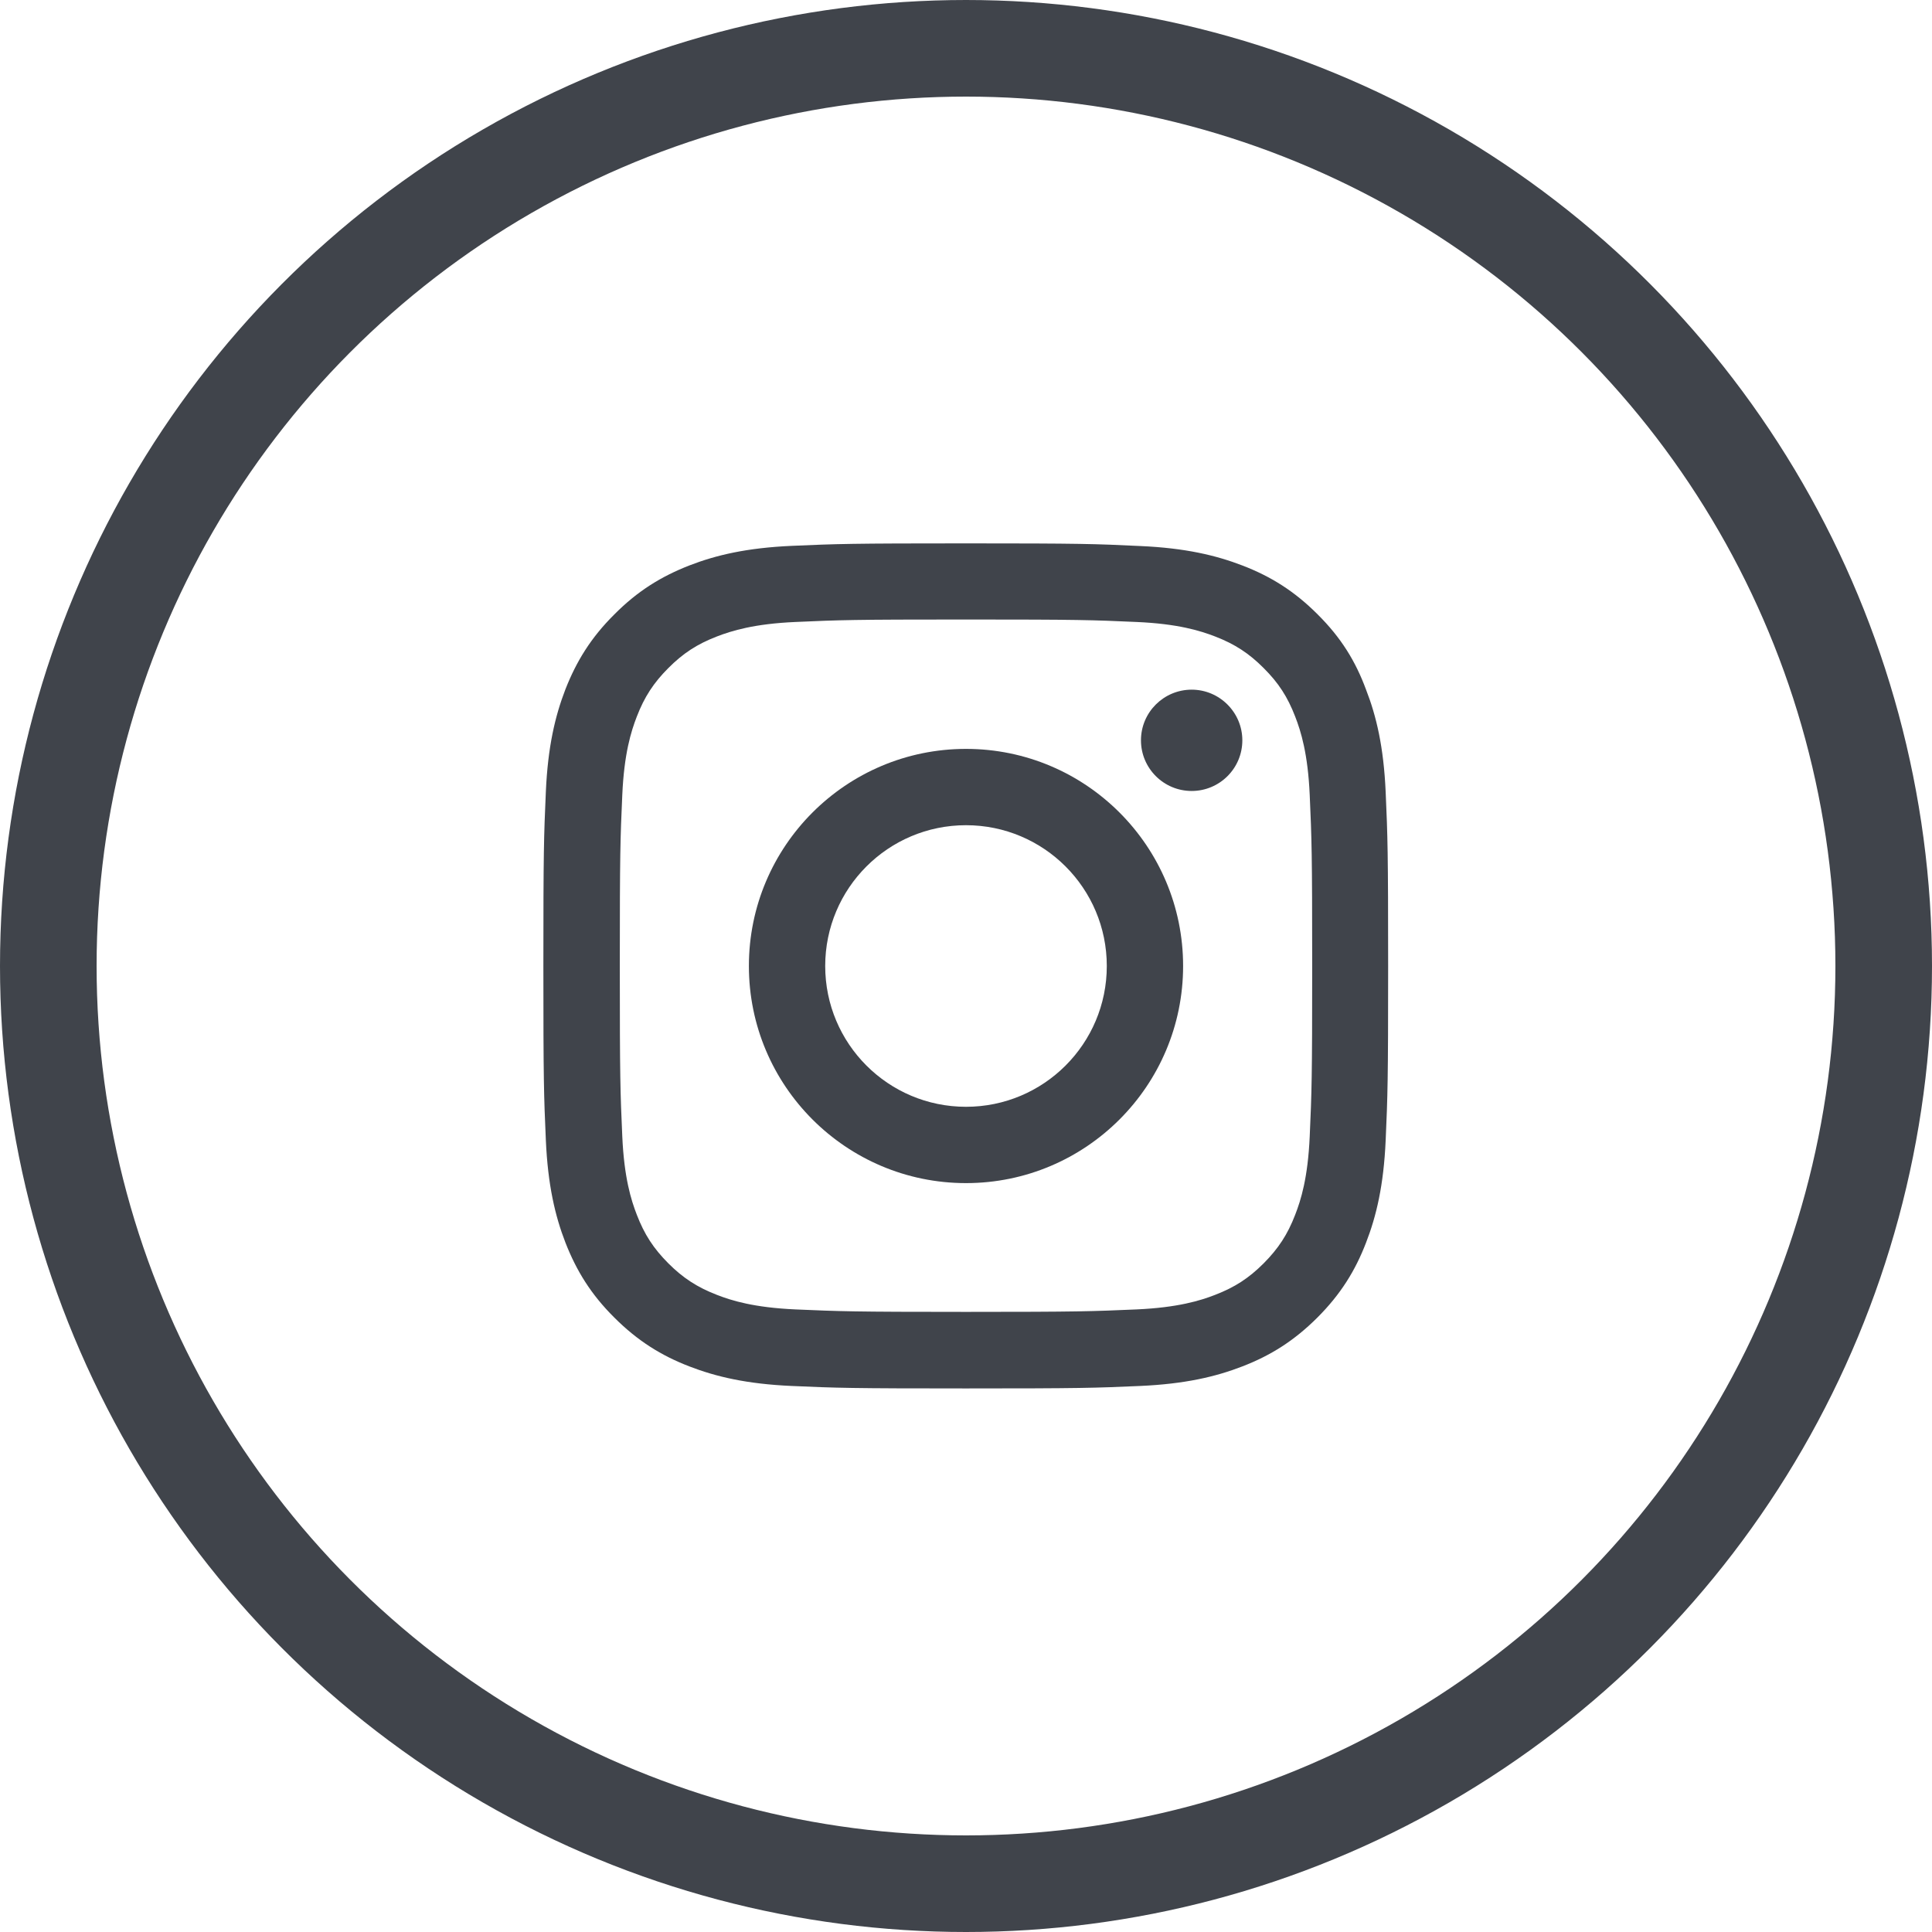<svg width="32" height="32" viewBox="0 0 32 32" fill="none" xmlns="http://www.w3.org/2000/svg">
<path d="M16 10.261C17.87 10.261 18.092 10.269 18.827 10.302C19.511 10.332 19.88 10.447 20.126 10.542C20.452 10.668 20.687 10.821 20.93 11.065C21.176 11.31 21.327 11.543 21.452 11.868C21.548 12.114 21.663 12.486 21.693 13.167C21.726 13.905 21.734 14.127 21.734 15.995C21.734 17.865 21.726 18.086 21.693 18.822C21.663 19.506 21.548 19.875 21.452 20.121C21.327 20.446 21.173 20.681 20.93 20.925C20.684 21.171 20.452 21.321 20.126 21.447C19.88 21.543 19.508 21.657 18.827 21.688C18.089 21.72 17.868 21.729 16 21.729C14.13 21.729 13.908 21.72 13.173 21.688C12.489 21.657 12.12 21.543 11.874 21.447C11.548 21.321 11.313 21.168 11.07 20.925C10.824 20.678 10.673 20.446 10.548 20.121C10.452 19.875 10.337 19.503 10.307 18.822C10.274 18.084 10.266 17.862 10.266 15.995C10.266 14.124 10.274 13.903 10.307 13.167C10.337 12.484 10.452 12.114 10.548 11.868C10.673 11.543 10.827 11.308 11.07 11.065C11.316 10.818 11.548 10.668 11.874 10.542C12.12 10.447 12.492 10.332 13.173 10.302C13.908 10.269 14.13 10.261 16 10.261ZM16 9C14.1 9 13.862 9.008 13.115 9.041C12.371 9.074 11.86 9.194 11.417 9.366C10.955 9.547 10.564 9.785 10.176 10.176C9.785 10.564 9.547 10.955 9.366 11.415C9.194 11.86 9.074 12.369 9.041 13.113C9.008 13.862 9 14.1 9 16C9 17.9 9.008 18.138 9.041 18.885C9.074 19.628 9.194 20.14 9.366 20.583C9.547 21.045 9.785 21.436 10.176 21.824C10.564 22.212 10.955 22.453 11.415 22.631C11.86 22.803 12.369 22.923 13.113 22.956C13.859 22.989 14.097 22.997 15.997 22.997C17.898 22.997 18.136 22.989 18.882 22.956C19.626 22.923 20.137 22.803 20.58 22.631C21.04 22.453 21.43 22.212 21.819 21.824C22.207 21.436 22.448 21.045 22.625 20.585C22.798 20.14 22.918 19.631 22.951 18.887C22.984 18.141 22.992 17.903 22.992 16.003C22.992 14.102 22.984 13.864 22.951 13.118C22.918 12.374 22.798 11.863 22.625 11.42C22.453 10.955 22.215 10.564 21.824 10.176C21.436 9.787 21.045 9.547 20.585 9.369C20.14 9.197 19.631 9.077 18.887 9.044C18.138 9.008 17.9 9 16 9Z" fill="#40444B"/>
<path d="M16 12.404C14.015 12.404 12.404 14.015 12.404 16C12.404 17.985 14.015 19.596 16 19.596C17.985 19.596 19.596 17.985 19.596 16C19.596 14.015 17.985 12.404 16 12.404ZM16 18.332C14.712 18.332 13.668 17.288 13.668 16C13.668 14.712 14.712 13.668 16 13.668C17.288 13.668 18.332 14.712 18.332 16C18.332 17.288 17.288 18.332 16 18.332Z" fill="#40444B"/>
<path d="M20.577 12.262C20.577 12.727 20.2 13.101 19.738 13.101C19.273 13.101 18.898 12.724 18.898 12.262C18.898 11.797 19.276 11.423 19.738 11.423C20.2 11.423 20.577 11.8 20.577 12.262Z" fill="#40444B"/>
<circle cx="16" cy="16" r="15.2" stroke="#40444B" stroke-width="1.6"/>
</svg>
